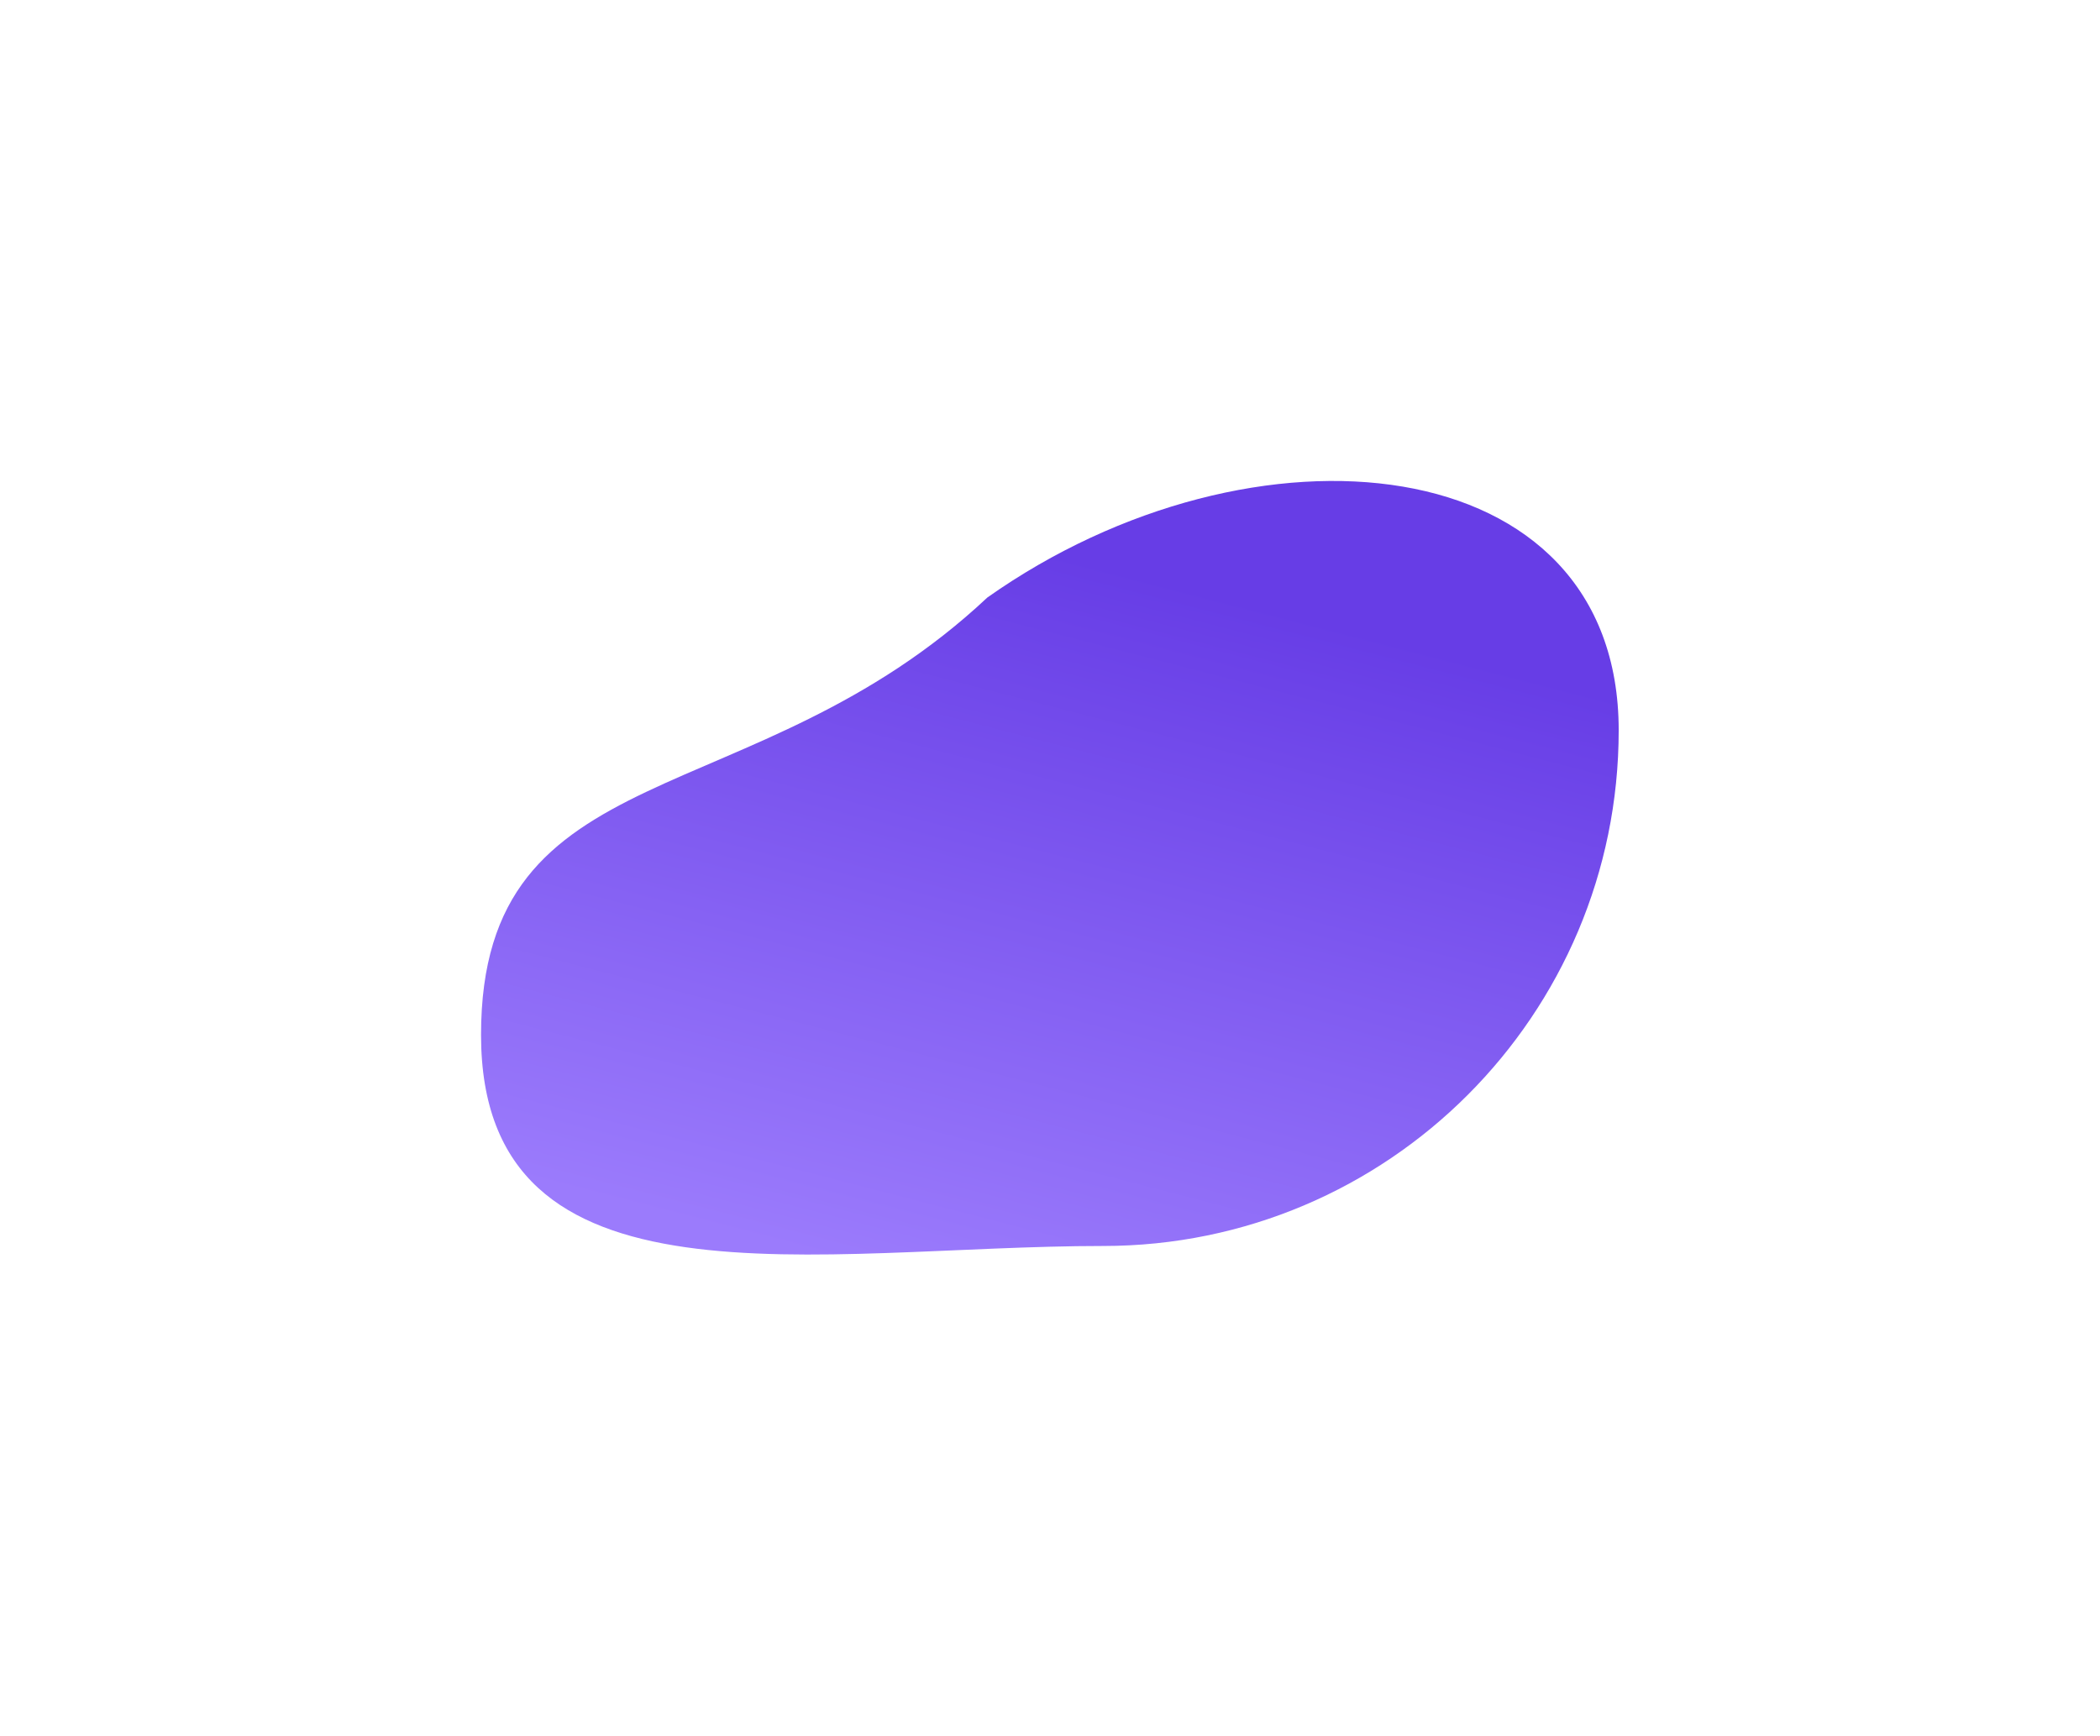 <svg width="3929" height="3248" viewBox="0 0 3929 3248" fill="none" xmlns="http://www.w3.org/2000/svg">
<g style="mix-blend-mode:screen" filter="url(#filter0_f_2654_17305)">
<path d="M3028.5 1366.5C3028.5 1899.48 2596.68 2331.55 2064 2331.55C1531.32 2331.55 900 2469.37 900 1936.39C900 1403.4 1408.5 1529.89 1847.25 1118.14C2345.25 766.474 3028.5 833.515 3028.5 1366.5Z" fill="url(#paint0_linear_2654_17305)"/>
</g>
<defs>
<filter id="filter0_f_2654_17305" x="0" y="0" width="3928.5" height="3247.57" filterUnits="userSpaceOnUse" color-interpolation-filters="sRGB">
<feFlood flood-opacity="0" result="BackgroundImageFix"/>
<feBlend mode="normal" in="SourceGraphic" in2="BackgroundImageFix" result="shape"/>
<feGaussianBlur stdDeviation="450" result="effect1_foregroundBlur_2654_17305"/>
</filter>
<linearGradient id="paint0_linear_2654_17305" x1="2198.25" y1="1093.39" x2="1851.75" y2="2432.14" gradientUnits="userSpaceOnUse">
<stop stop-color="#673DE6"/>
<stop offset="1" stop-color="#9B7BFC"/>
</linearGradient>
</defs>
</svg>
